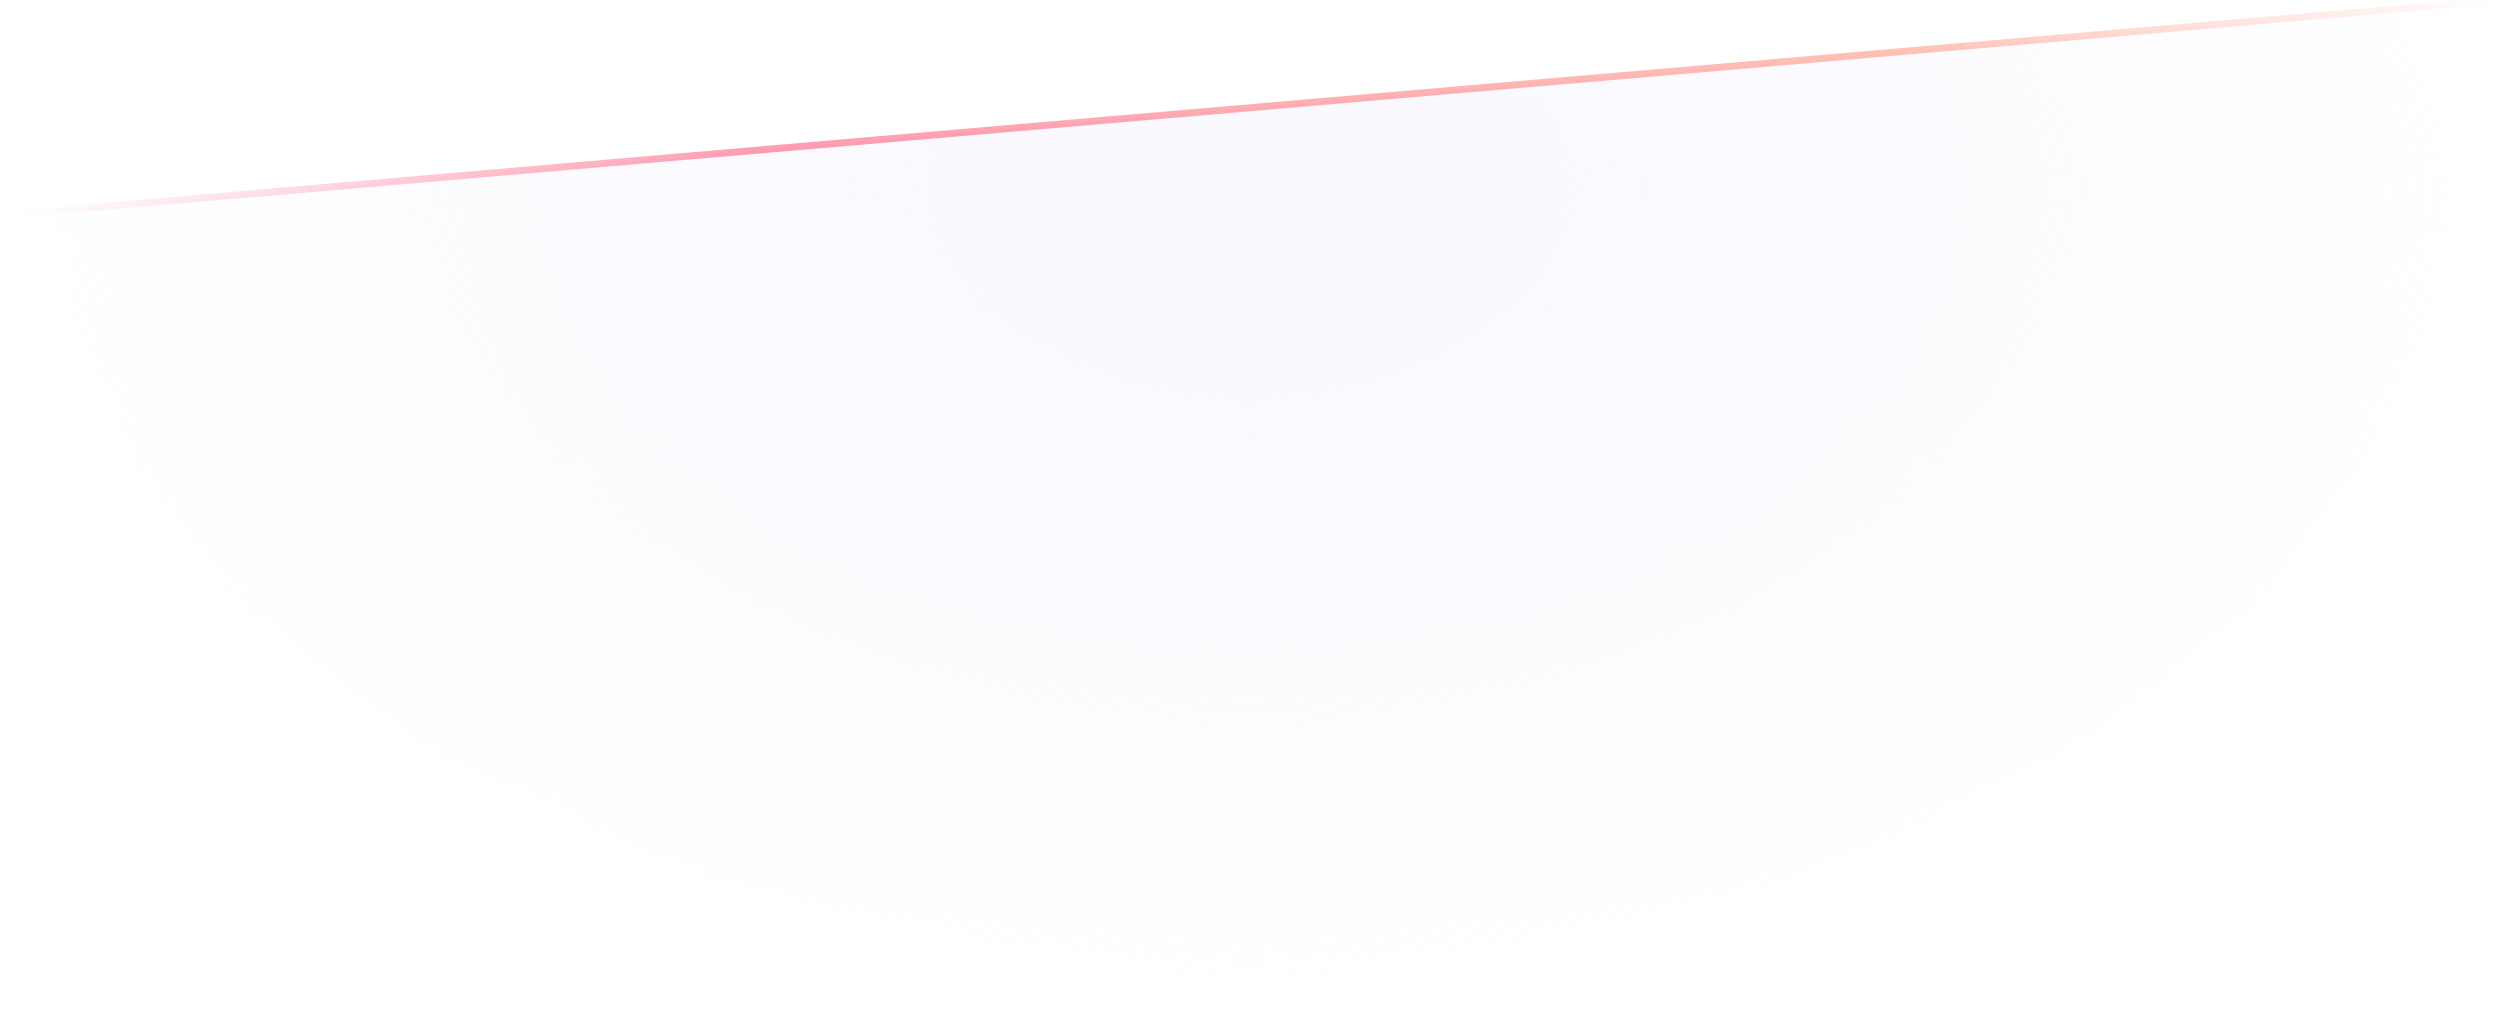 <svg width="2855" height="1153" viewBox="0 0 2855 1153" fill="none" xmlns="http://www.w3.org/2000/svg">
<rect width="2855" height="1153" fill="url(#paint0_radial_2146_23104)"/>
<rect width="2855" height="1153" fill="url(#paint1_radial_2146_23104)"/>
<g clip-path="url(#clip0_2146_23104)">
<path d="M0 246L2855 0.5H0V246Z" fill="white"/>
<path d="M2855 0L-6.38962e-05 246" stroke="url(#paint2_linear_2146_23104)" stroke-opacity="0.48" stroke-width="8"/>
</g>
<defs>
<radialGradient id="paint0_radial_2146_23104" cx="0" cy="0" r="1" gradientUnits="userSpaceOnUse" gradientTransform="translate(1427.5 246) rotate(90) scale(907 1427.5)">
<stop stop-color="#FBFBFF"/>
<stop offset="1" stop-color="#FBFBFF" stop-opacity="0"/>
</radialGradient>
<radialGradient id="paint1_radial_2146_23104" cx="0" cy="0" r="1" gradientUnits="userSpaceOnUse" gradientTransform="translate(1427.5 212.5) rotate(90) scale(940.5 1427.5)">
<stop stop-color="#F9F8FE"/>
<stop offset="1" stop-color="#FBFAFE" stop-opacity="0"/>
</radialGradient>
<linearGradient id="paint2_linear_2146_23104" x1="2855" y1="186.448" x2="24.991" y2="186.448" gradientUnits="userSpaceOnUse">
<stop stop-color="#FF7D63" stop-opacity="0"/>
<stop offset="0.249" stop-color="#FF7D63"/>
<stop offset="0.702" stop-color="#FF325D"/>
<stop offset="1" stop-color="#FF325D" stop-opacity="0"/>
</linearGradient>
<clipPath id="clip0_2146_23104">
<rect width="2855" height="246" fill="white"/>
</clipPath>
</defs>
</svg>
